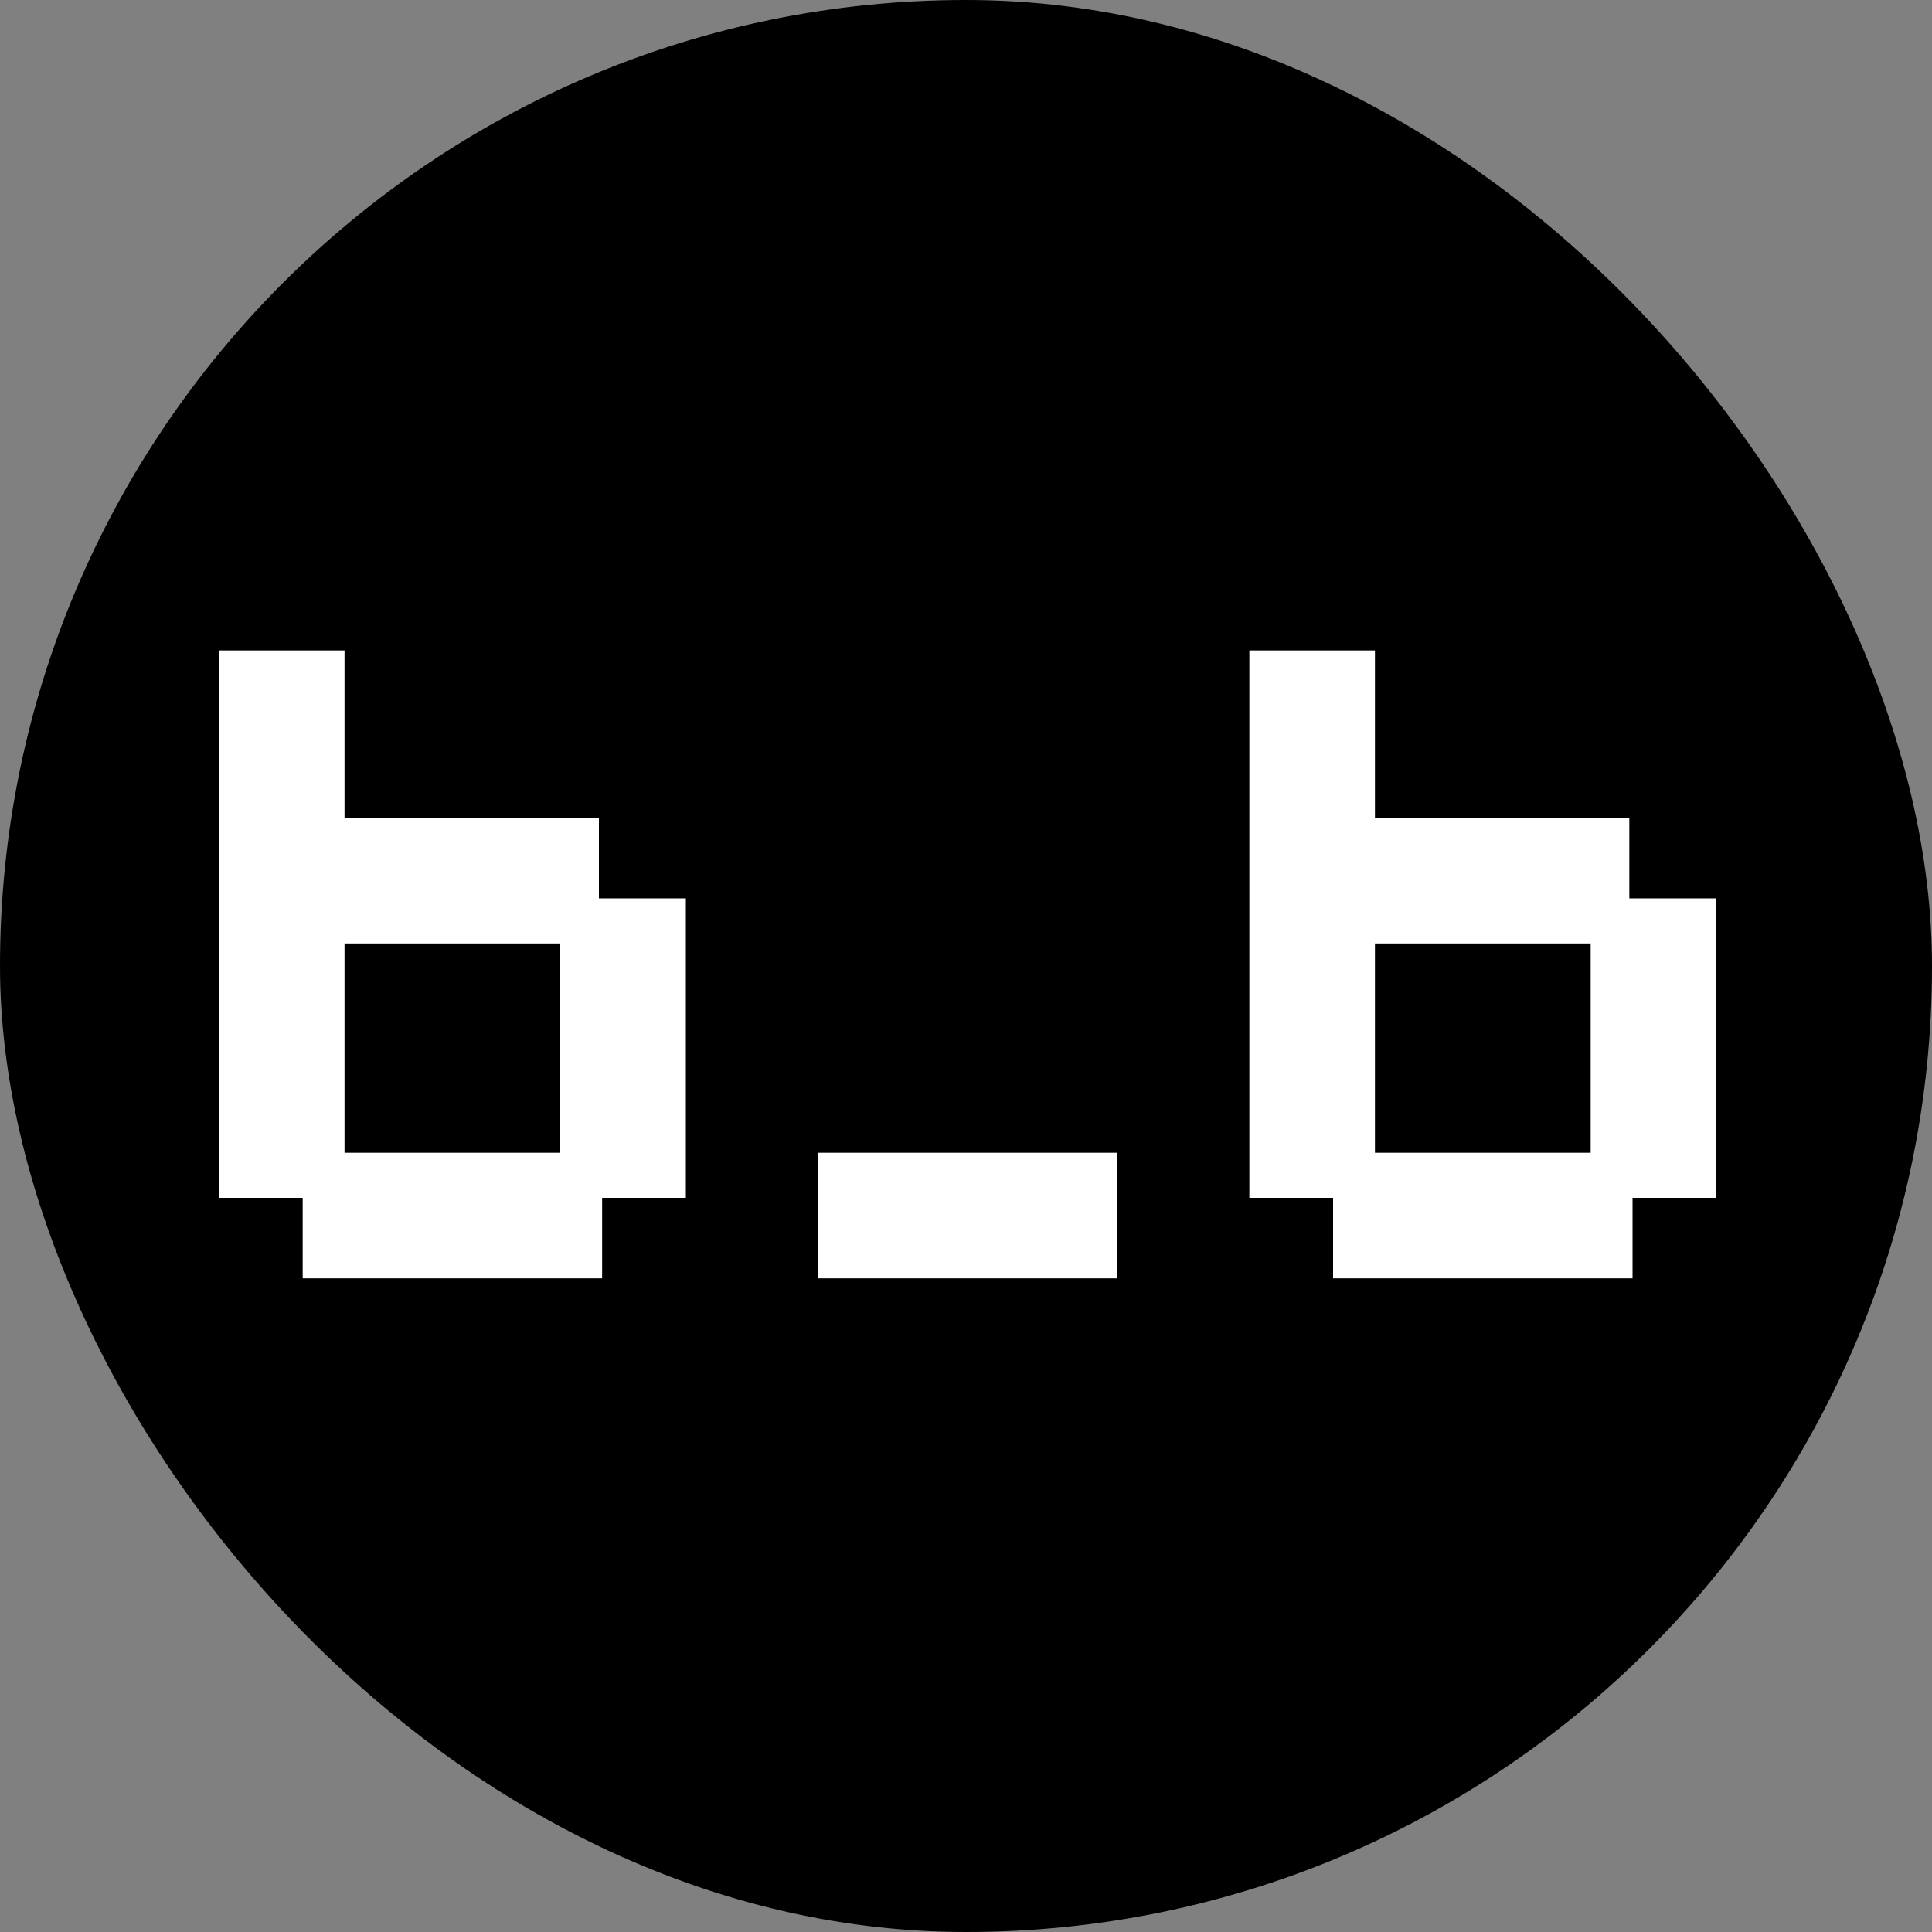 <svg width="600" height="600" viewBox="0 0 600 600" fill="none" xmlns="http://www.w3.org/2000/svg">
    <rect x="0" y="0" width="600" height="600" fill="#808080" stroke="none"/>
    <rect width="600" height="600" rx="300" fill="black" />
    <rect x="174" y="279" width="39" height="93" fill="white" />
    <rect x="494" y="279" width="39" height="93" fill="white" />
    <rect x="68" y="202" width="39" height="170" fill="white" />
    <rect x="388" y="202" width="39" height="170" fill="white" />
    <rect x="94" y="397" width="39" height="93" transform="rotate(-90 94 397)" fill="white" />
    <rect x="414" y="397" width="39" height="93" transform="rotate(-90 414 397)" fill="white" />
    <rect x="254" y="397" width="39" height="93" transform="rotate(-90 254 397)" fill="white" />
    <rect x="93" y="293" width="39" height="93" transform="rotate(-90 93 293)" fill="white" />
    <rect x="413" y="293" width="39" height="93" transform="rotate(-90 413 293)" fill="white" />
</svg>